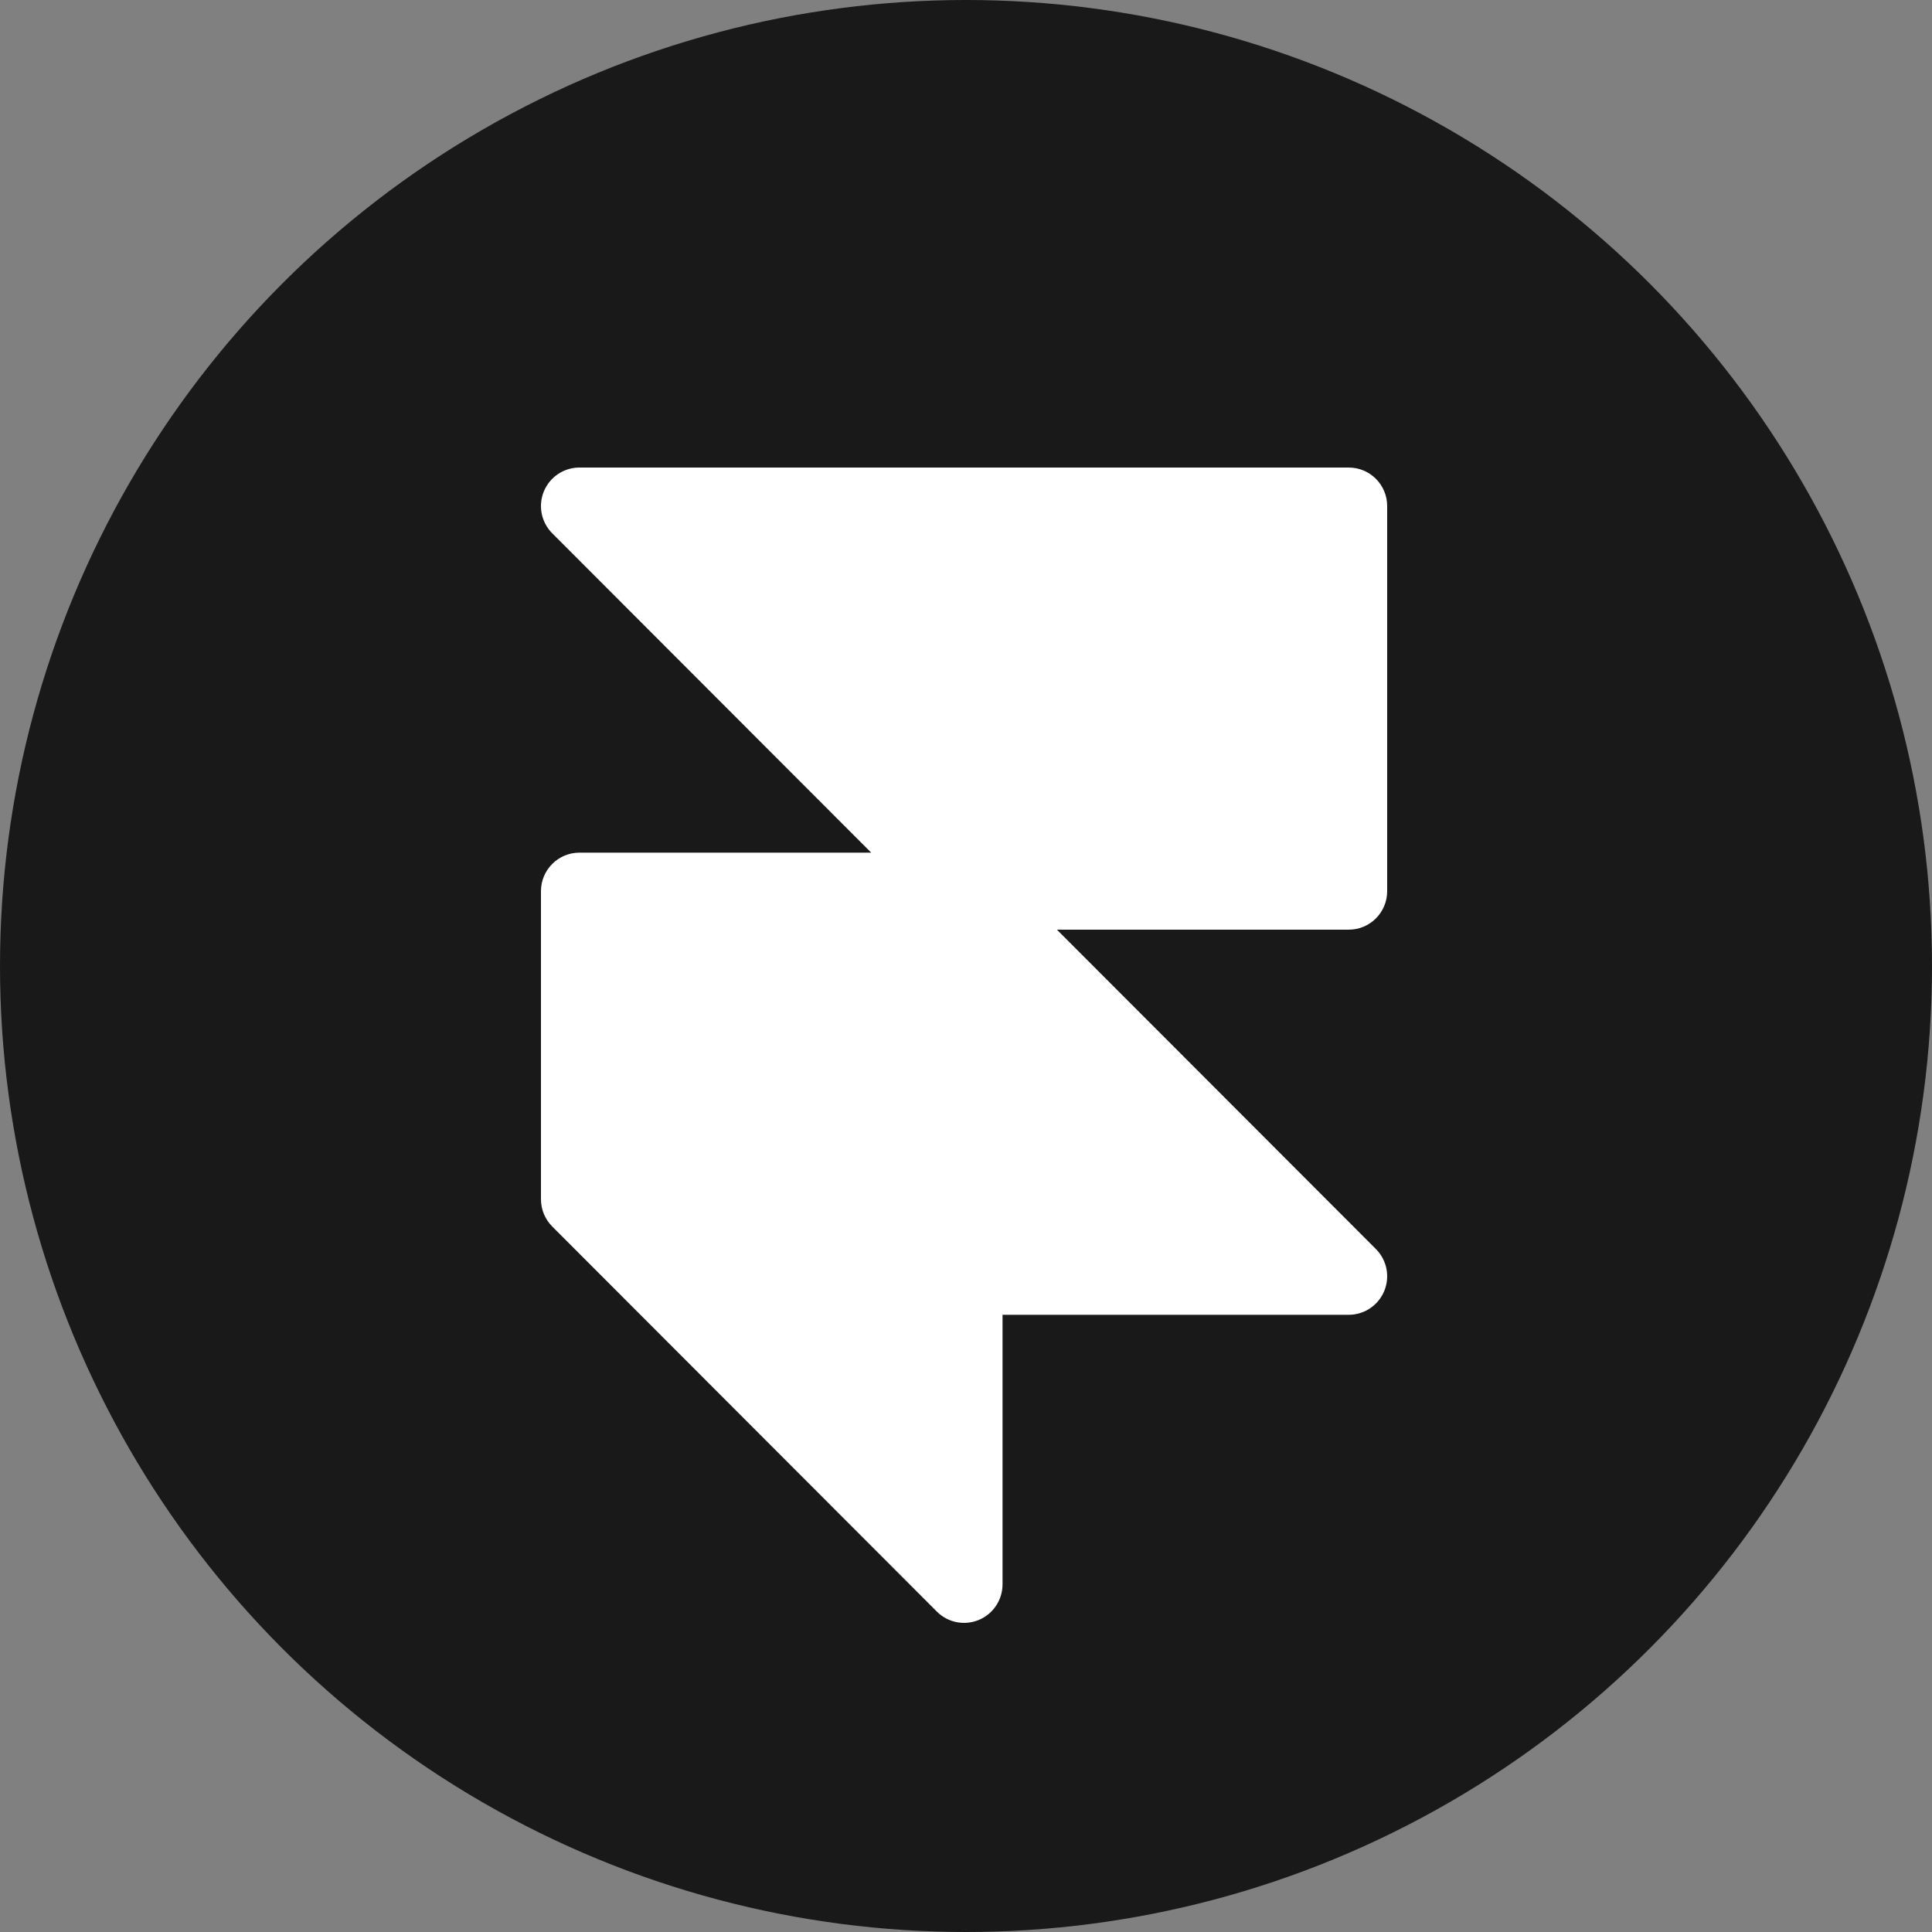 <svg width="500" height="500" viewBox="0 0 500 500" fill="none" xmlns="http://www.w3.org/2000/svg">
<rect x="0" y="0" width="500" height="500" fill="#808080" stroke="none"/>
<g clip-path="url(#clip0_2902_32)">
<circle cx="250" cy="250" r="250" fill="#191919"/>
<path d="M140.758 127.153C142.299 123.428 145.929 121 149.955 121H349.045C354.544 121 359 125.462 359 130.967V230.633C359 236.138 354.544 240.6 349.045 240.6H273.532L356.085 323.252C358.932 326.102 359.782 330.39 358.241 334.113C356.7 337.839 353.071 340.267 349.045 340.267H259.455V410.033C259.455 414.064 257.029 417.698 253.309 419.241C249.59 420.783 245.308 419.932 242.461 417.082L142.916 317.414C141.049 315.545 140 313.01 140 310.367V230.633C140 225.129 144.457 220.667 149.955 220.667H225.468L142.916 138.014C140.069 135.164 139.217 130.877 140.758 127.153Z" fill="white"/>
</g>
<defs>
<clipPath id="clip0_2902_32">
<rect width="500" height="500" fill="white"/>
</clipPath>
</defs>
</svg>
